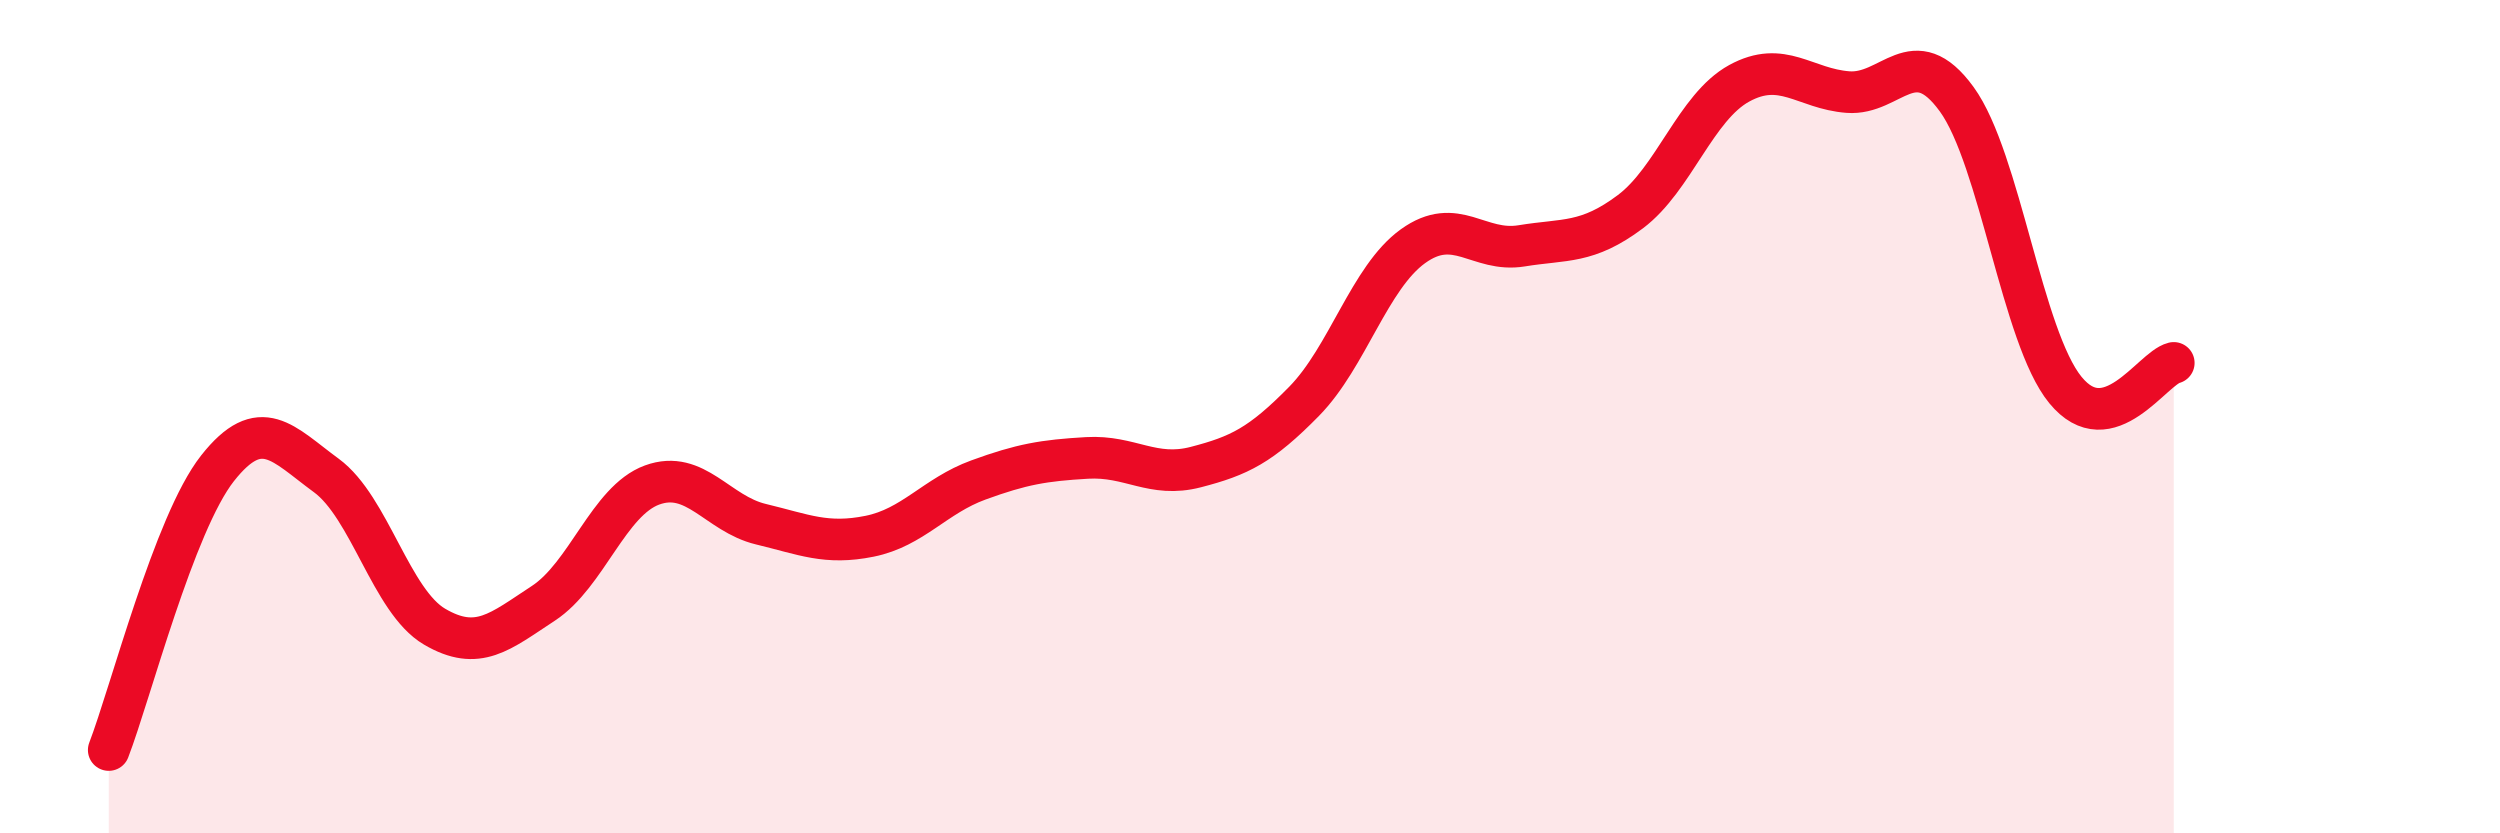 
    <svg width="60" height="20" viewBox="0 0 60 20" xmlns="http://www.w3.org/2000/svg">
      <path
        d="M 2.61,18 C 3.13,16.65 4.18,12.56 5.22,11.24 C 6.26,9.92 6.79,10.65 7.83,11.41 C 8.87,12.17 9.39,14.43 10.43,15.04 C 11.47,15.65 12,15.16 13.04,14.48 C 14.08,13.8 14.61,12.02 15.65,11.64 C 16.69,11.26 17.22,12.33 18.26,12.58 C 19.3,12.83 19.83,13.08 20.87,12.87 C 21.91,12.66 22.44,11.9 23.48,11.52 C 24.52,11.14 25.05,11.05 26.09,10.99 C 27.13,10.93 27.66,11.48 28.7,11.21 C 29.74,10.94 30.26,10.69 31.3,9.63 C 32.34,8.57 32.87,6.66 33.91,5.91 C 34.95,5.16 35.48,6.07 36.52,5.9 C 37.56,5.73 38.09,5.86 39.13,5.08 C 40.17,4.3 40.7,2.57 41.74,2 C 42.78,1.43 43.31,2.13 44.35,2.21 C 45.39,2.29 45.92,0.95 46.96,2.38 C 48,3.81 48.53,8.09 49.57,9.36 C 50.61,10.63 51.65,8.84 52.17,8.71L52.17 20L2.61 20Z"
        fill="#EB0A25"
        opacity="0.1"
        stroke-linecap="round"
        stroke-linejoin="round"
      />
      <path
        d="M 2.61,18 C 3.13,16.65 4.18,12.56 5.22,11.24 C 6.26,9.92 6.79,10.65 7.83,11.41 C 8.87,12.17 9.39,14.43 10.43,15.04 C 11.47,15.65 12,15.16 13.04,14.48 C 14.08,13.8 14.61,12.02 15.65,11.64 C 16.69,11.26 17.22,12.33 18.26,12.58 C 19.3,12.83 19.83,13.08 20.87,12.87 C 21.91,12.66 22.44,11.9 23.48,11.52 C 24.52,11.14 25.05,11.05 26.09,10.99 C 27.13,10.93 27.66,11.48 28.7,11.21 C 29.74,10.94 30.26,10.69 31.3,9.63 C 32.34,8.57 32.87,6.66 33.91,5.91 C 34.95,5.16 35.48,6.07 36.52,5.9 C 37.56,5.73 38.09,5.86 39.13,5.08 C 40.17,4.3 40.7,2.57 41.74,2 C 42.78,1.43 43.31,2.13 44.35,2.21 C 45.39,2.29 45.92,0.95 46.96,2.38 C 48,3.81 48.53,8.09 49.57,9.36 C 50.61,10.63 51.65,8.84 52.17,8.71"
        stroke="#EB0A25"
        stroke-width="1"
        fill="none"
        stroke-linecap="round"
        stroke-linejoin="round"
      />
    </svg>
  